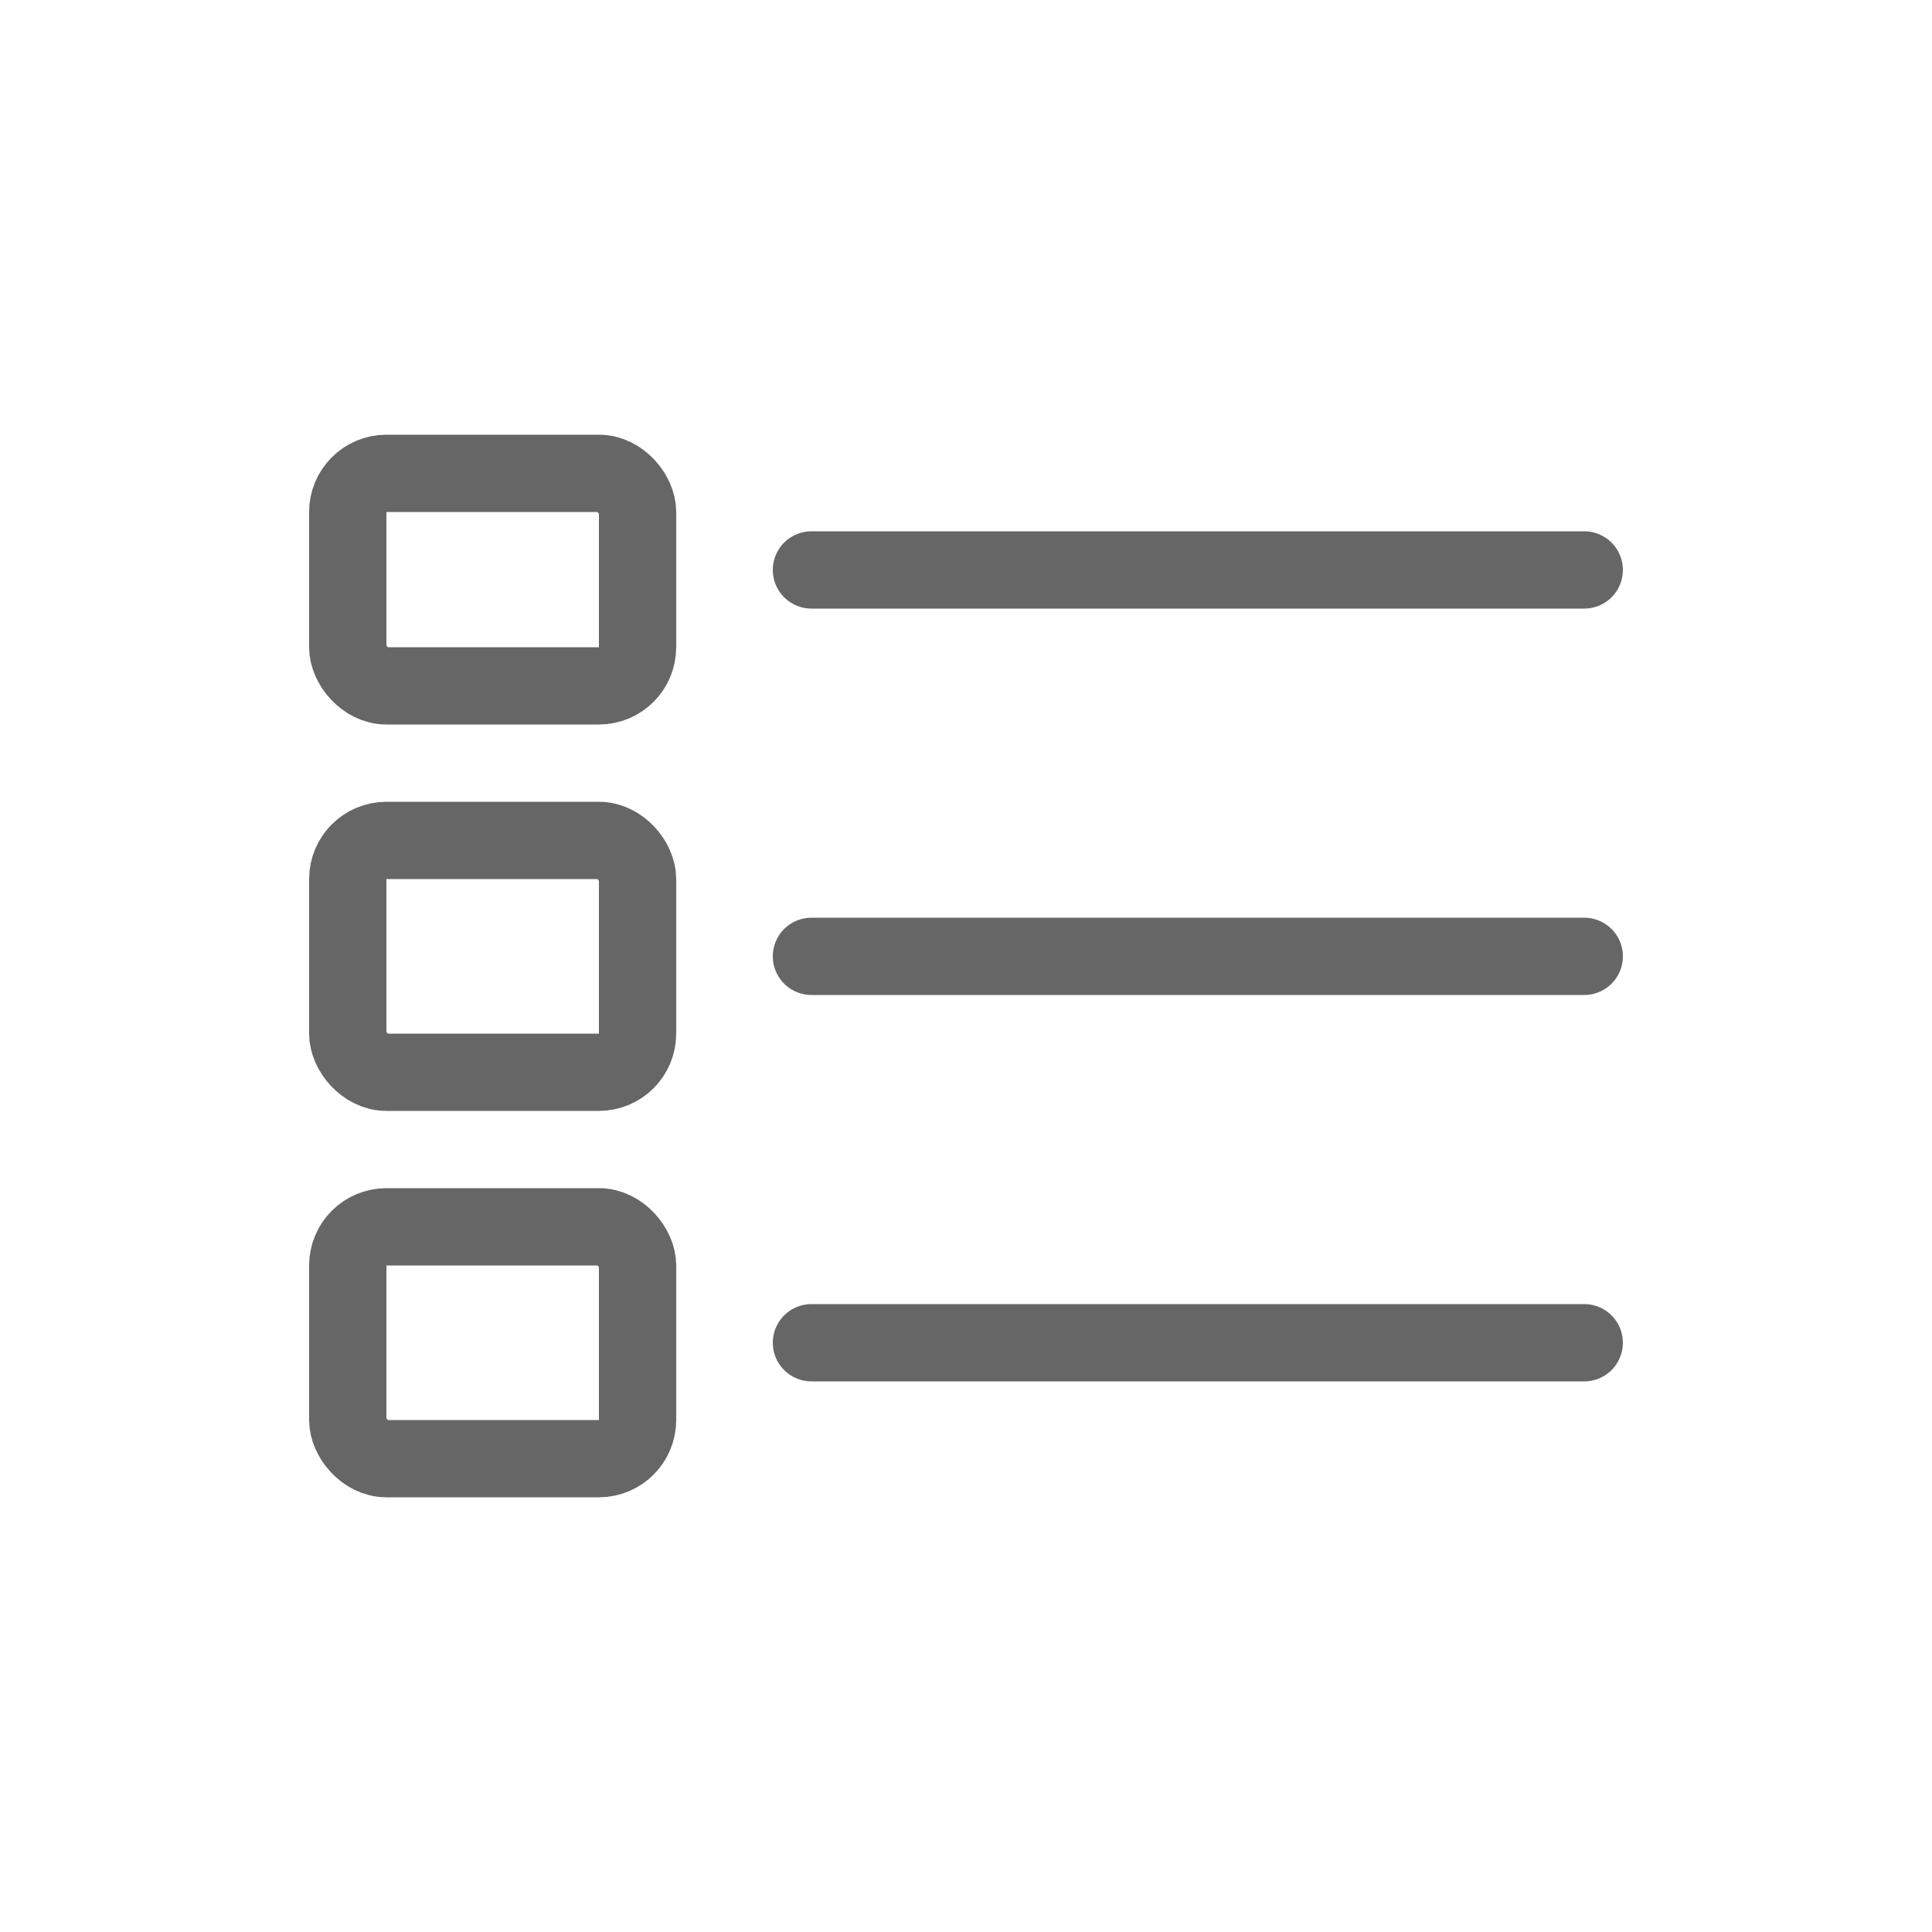 <?xml version="1.0" encoding="UTF-8"?>
<svg id="Layer_1" data-name="Layer 1" xmlns="http://www.w3.org/2000/svg" width="100" height="100" viewBox="0 0 100 100">
  <defs>
    <style>
      .cls-1 {
        stroke-linecap: round;
      }

      .cls-1, .cls-2 {
        fill: none;
        stroke: #666;
        stroke-miterlimit: 10;
        stroke-width: 4px;
      }
    </style>
  </defs>
  <g id="icon">
    <rect class="cls-2" x="18" y="24.5" width="15" height="11" rx="2" ry="2"/>
    <line class="cls-1" x1="82" y1="29.5" x2="42" y2="29.5"/>
    <rect class="cls-2" x="18" y="43.5" width="15" height="12" rx="2" ry="2"/>
    <line class="cls-1" x1="82" y1="49.5" x2="42" y2="49.5"/>
    <rect class="cls-2" x="18" y="63.5" width="15" height="12" rx="2" ry="2"/>
    <line class="cls-1" x1="82" y1="69.5" x2="42" y2="69.5"/>
  </g>
</svg>